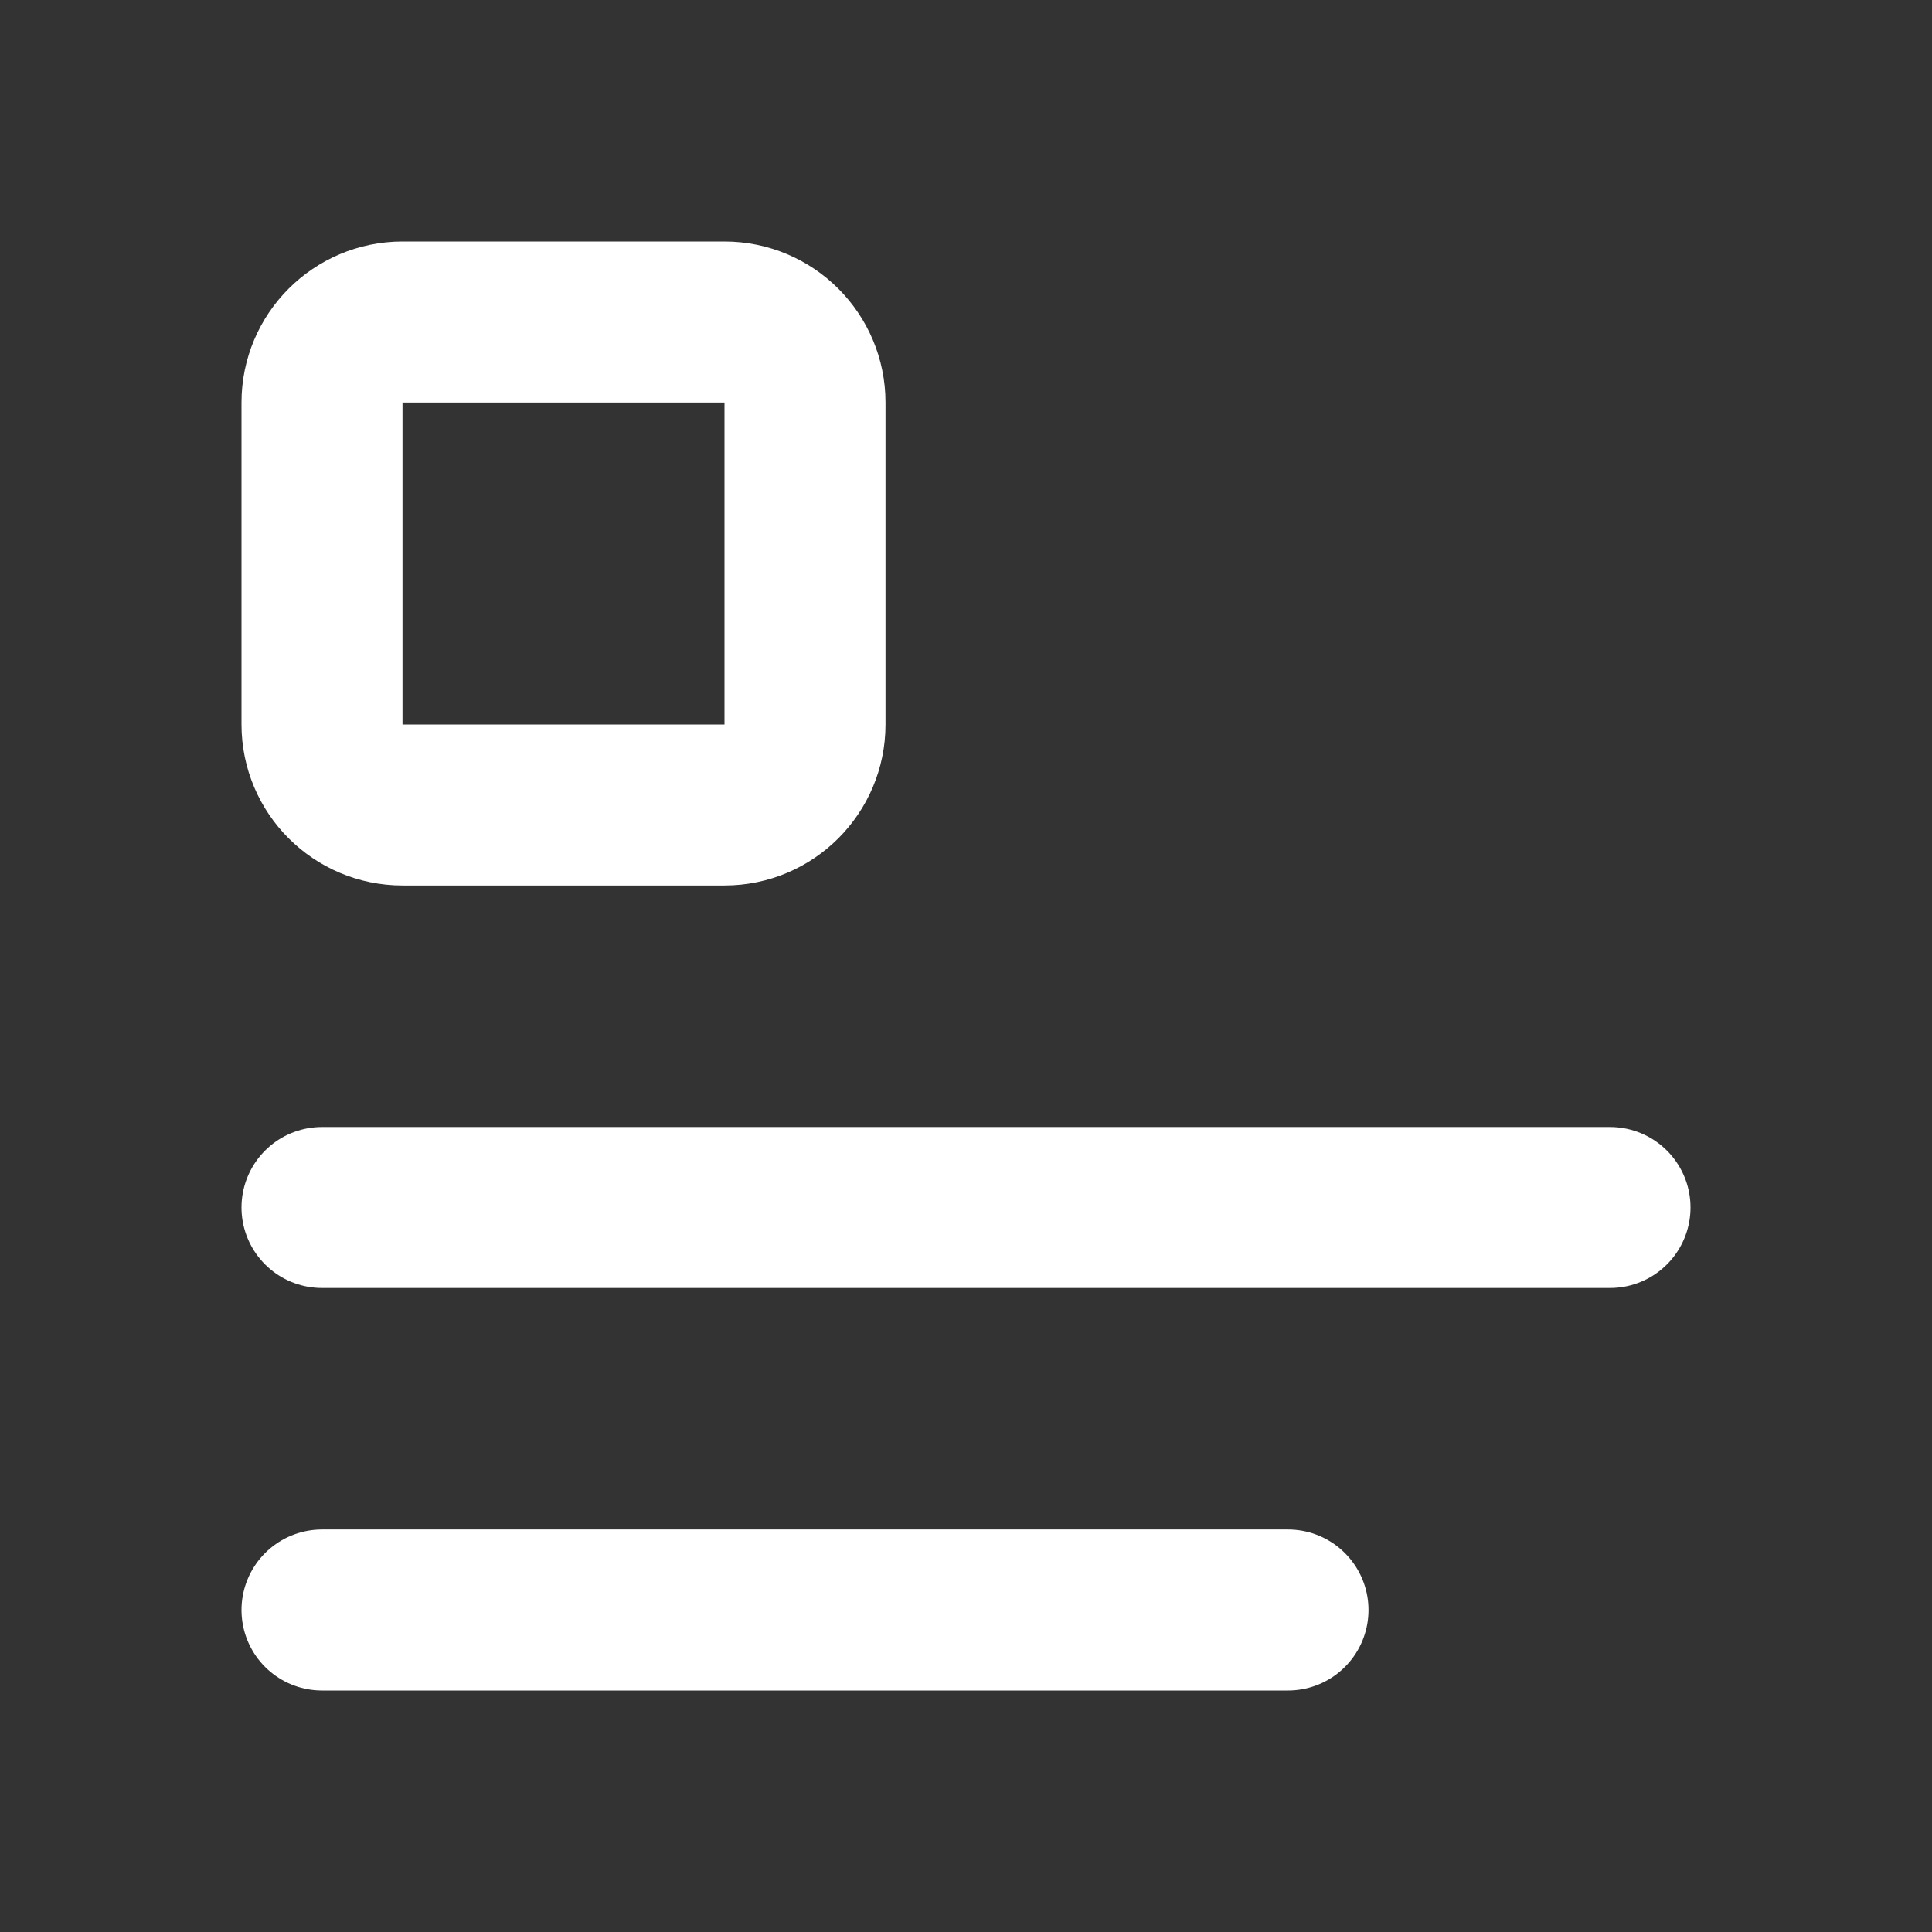 <?xml version="1.0" encoding="UTF-8"?>
<!-- Generated by Pixelmator Pro 3.5.11 -->
<svg width="24" height="24" viewBox="0 0 24 24" xmlns="http://www.w3.org/2000/svg">
    <rect x="0" y="0" width="24" height="24" fill="#333333" stroke="none"/>
    <path id="Path" fill="none" stroke="#ffffff" stroke-width="2" stroke-linecap="round" stroke-linejoin="round" d="M 4 15 L 20 15"/>
    <path id="path1" fill="none" stroke="#ffffff" stroke-width="2" stroke-linecap="round" stroke-linejoin="round" d="M 4 5 C 4 4.448 4.448 4 5 4 L 9 4 C 9.552 4 10 4.448 10 5 L 10 9 C 10 9.552 9.552 10 9 10 L 5 10 C 4.448 10 4 9.552 4 9 Z"/>
    <path id="path2" fill="none" stroke="#ffffff" stroke-width="2" stroke-linecap="round" stroke-linejoin="round" d="M 4 20 L 16 20"/>
</svg>
